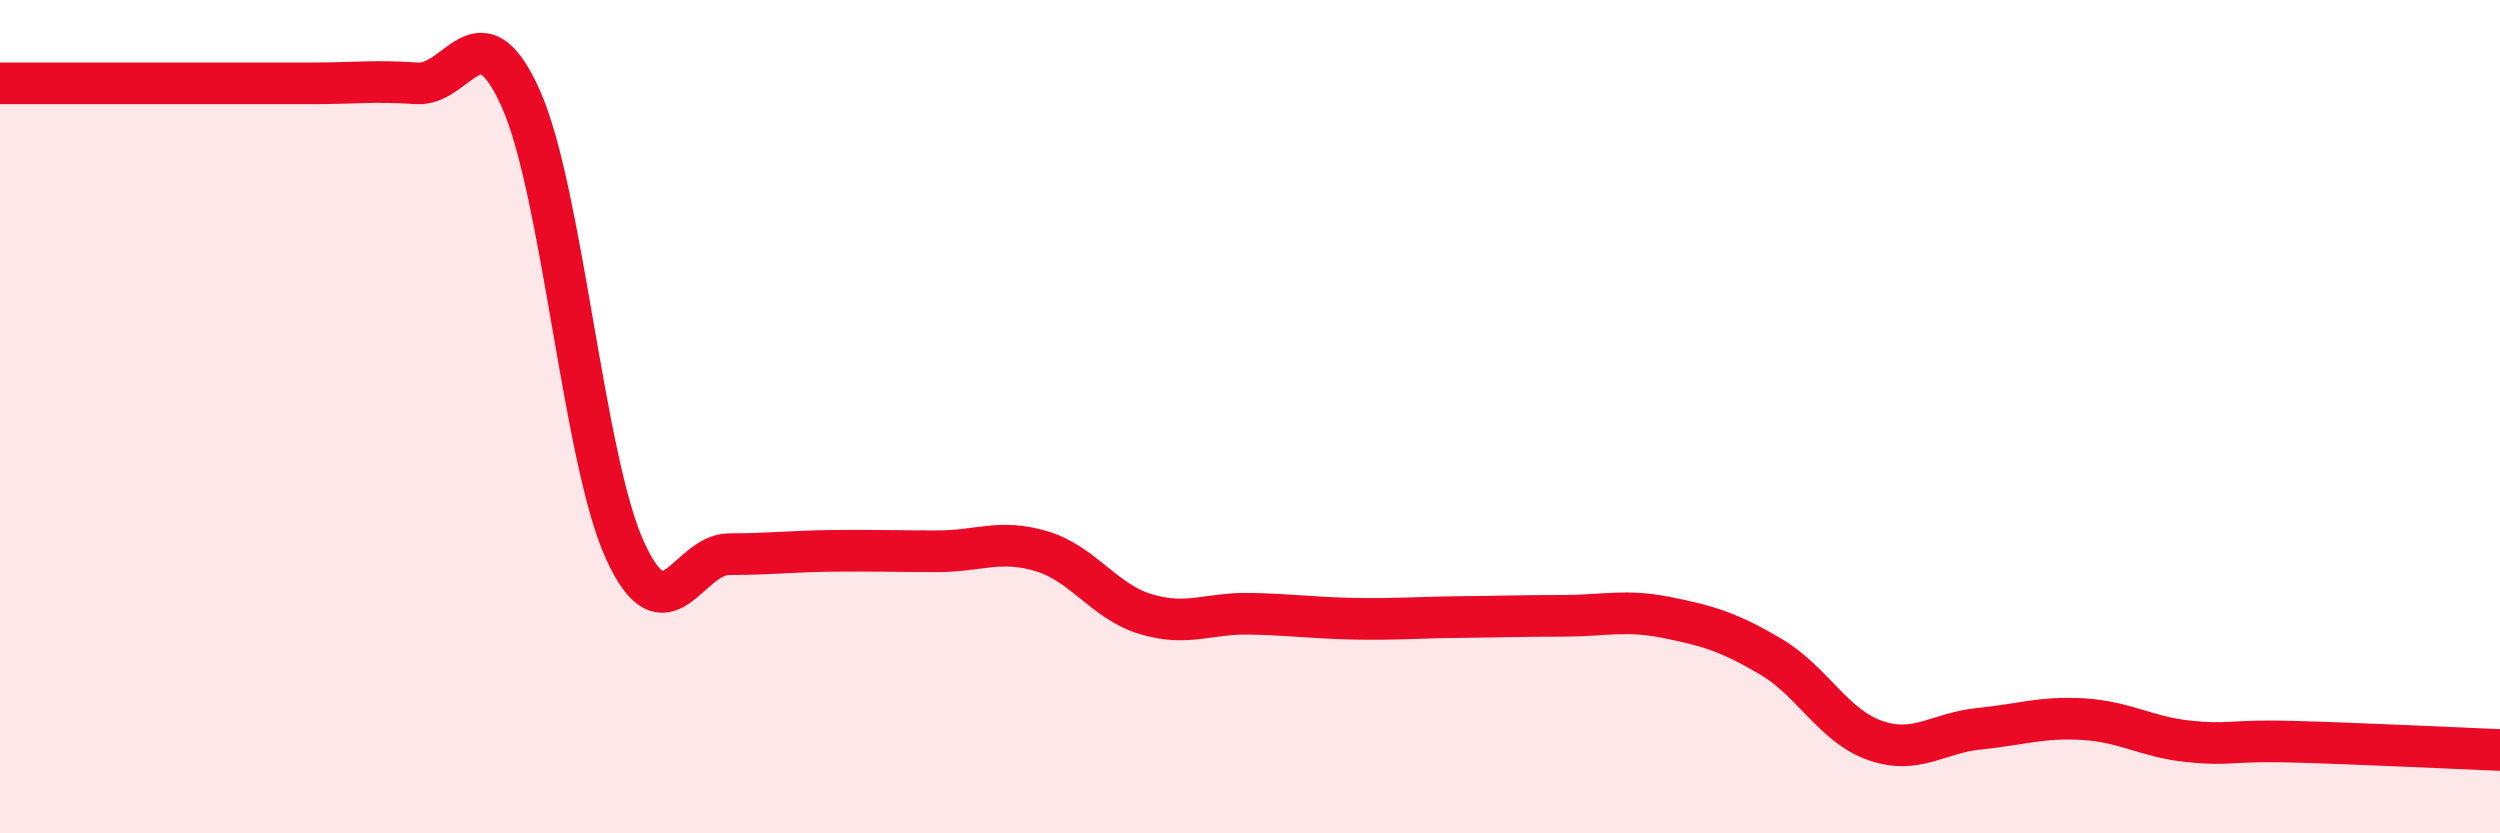
    <svg width="60" height="20" viewBox="0 0 60 20" xmlns="http://www.w3.org/2000/svg">
      <path
        d="M 0,2 C 0.5,2 1.5,2 2.5,2 C 3.5,2 4,2 5,2 C 6,2 6.5,2 7.5,2 C 8.5,2 9,1.93 10,2 C 11,2.07 11.5,0.13 12.5,2.37 C 13.5,4.61 14,11.02 15,13.21 C 16,15.4 16.5,13.3 17.5,13.3 C 18.5,13.3 19,13.23 20,13.22 C 21,13.21 21.5,13.23 22.5,13.23 C 23.5,13.23 24,12.93 25,13.23 C 26,13.53 26.5,14.44 27.5,14.74 C 28.5,15.04 29,14.71 30,14.73 C 31,14.75 31.5,14.83 32.5,14.85 C 33.5,14.87 34,14.82 35,14.81 C 36,14.8 36.5,14.78 37.5,14.78 C 38.5,14.78 39,14.62 40,14.82 C 41,15.02 41.5,15.17 42.5,15.76 C 43.5,16.35 44,17.42 45,17.77 C 46,18.12 46.5,17.59 47.5,17.49 C 48.5,17.39 49,17.2 50,17.26 C 51,17.32 51.5,17.68 52.5,17.79 C 53.5,17.9 53.5,17.76 55,17.8 C 56.5,17.84 59,17.96 60,18L60 20L0 20Z"
        fill="#EB0A25"
        opacity="0.1"
        stroke-linecap="round"
        stroke-linejoin="round"
      />
      <path
        d="M 0,2 C 0.5,2 1.5,2 2.5,2 C 3.5,2 4,2 5,2 C 6,2 6.5,2 7.5,2 C 8.5,2 9,1.93 10,2 C 11,2.07 11.5,0.13 12.5,2.37 C 13.5,4.61 14,11.02 15,13.21 C 16,15.4 16.5,13.3 17.5,13.3 C 18.5,13.3 19,13.23 20,13.22 C 21,13.21 21.5,13.23 22.5,13.23 C 23.5,13.23 24,12.93 25,13.23 C 26,13.53 26.5,14.44 27.5,14.74 C 28.5,15.04 29,14.71 30,14.73 C 31,14.75 31.5,14.83 32.5,14.85 C 33.5,14.87 34,14.82 35,14.81 C 36,14.8 36.5,14.78 37.5,14.78 C 38.5,14.78 39,14.62 40,14.82 C 41,15.02 41.5,15.17 42.5,15.76 C 43.5,16.35 44,17.42 45,17.77 C 46,18.12 46.5,17.59 47.5,17.49 C 48.5,17.39 49,17.2 50,17.26 C 51,17.32 51.5,17.68 52.5,17.79 C 53.5,17.9 53.5,17.76 55,17.8 C 56.5,17.84 59,17.96 60,18"
        stroke="#EB0A25"
        stroke-width="1"
        fill="none"
        stroke-linecap="round"
        stroke-linejoin="round"
      />
    </svg>
  